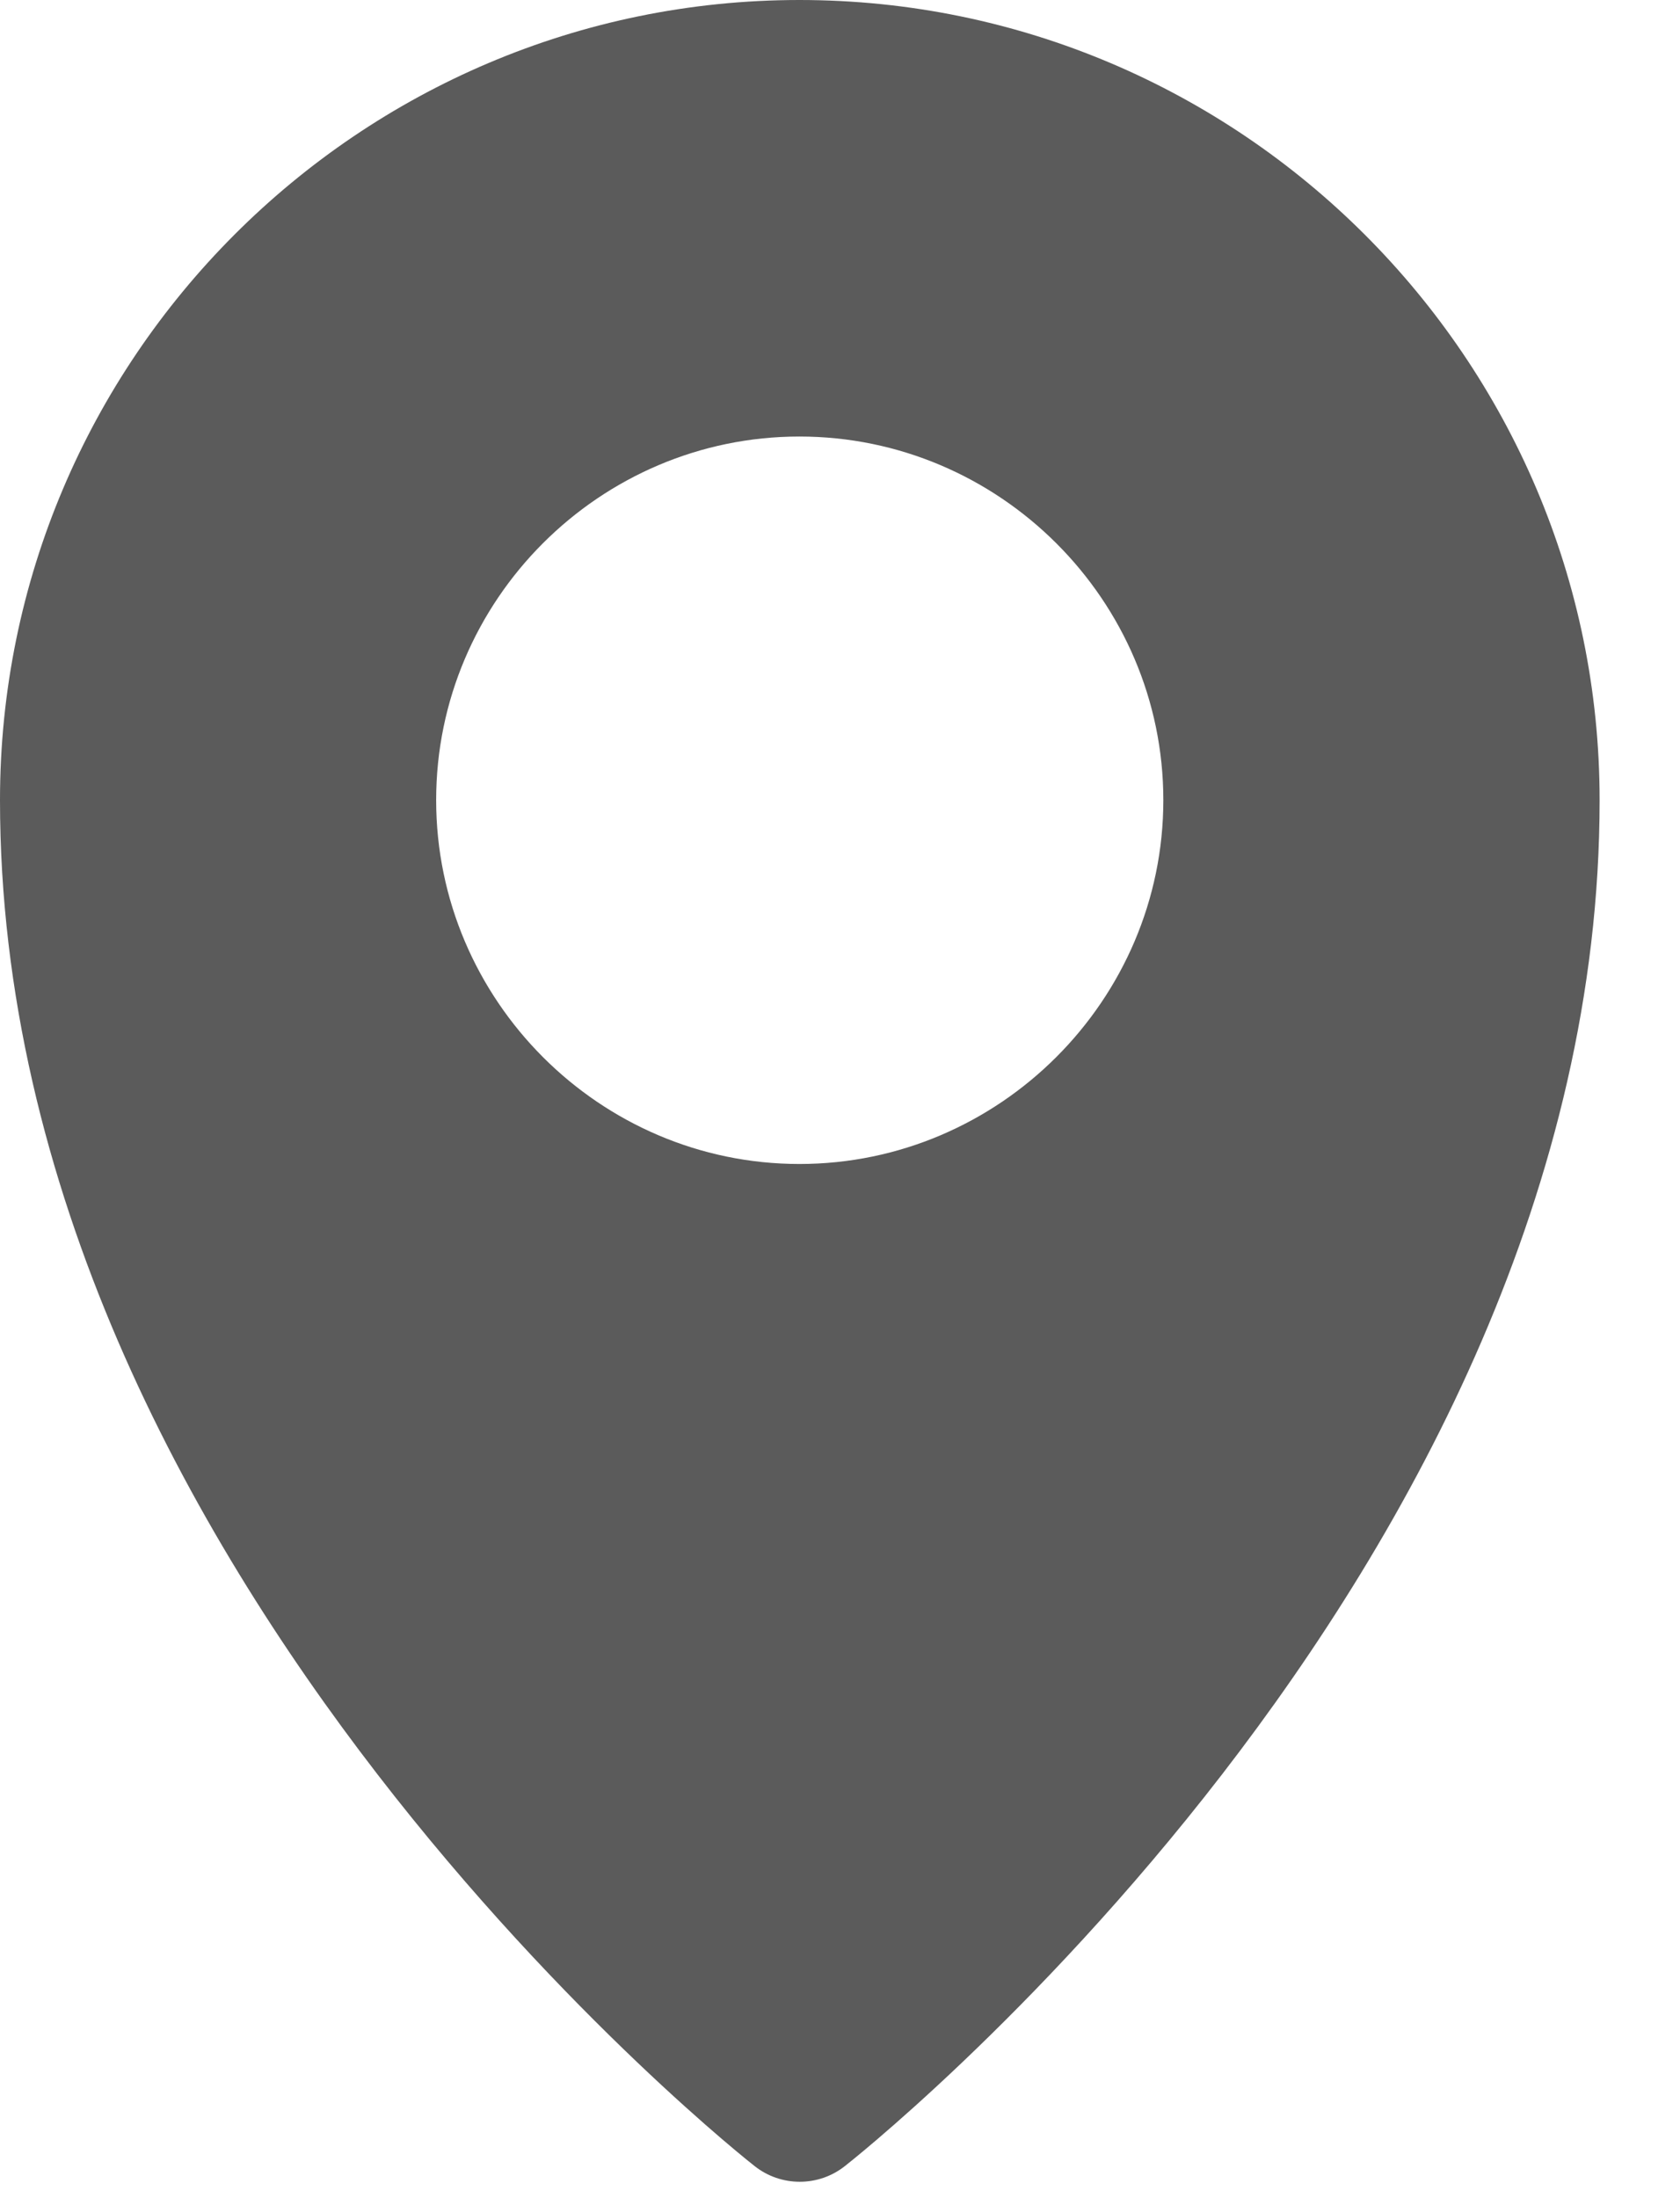 <svg width="13" height="17" viewBox="0 0 13 17" fill="none" xmlns="http://www.w3.org/2000/svg">
<path d="M6.186 0C2.776 0 1.4625e-06 2.777 0 6.188C-2.1375e-06 12.189 5.838 16.751 5.838 16.751C6.043 16.914 6.334 16.914 6.539 16.751C6.539 16.751 12.378 12.189 12.378 6.188C12.378 2.777 9.597 0 6.186 0ZM6.186 3.376C7.733 3.376 9.002 4.641 9.002 6.188C9.002 7.734 7.733 9.002 6.186 9.002C4.64 9.002 3.375 7.734 3.375 6.188C3.375 4.641 4.64 3.376 6.186 3.376Z" fill="#5B5B5B"/>
</svg>
